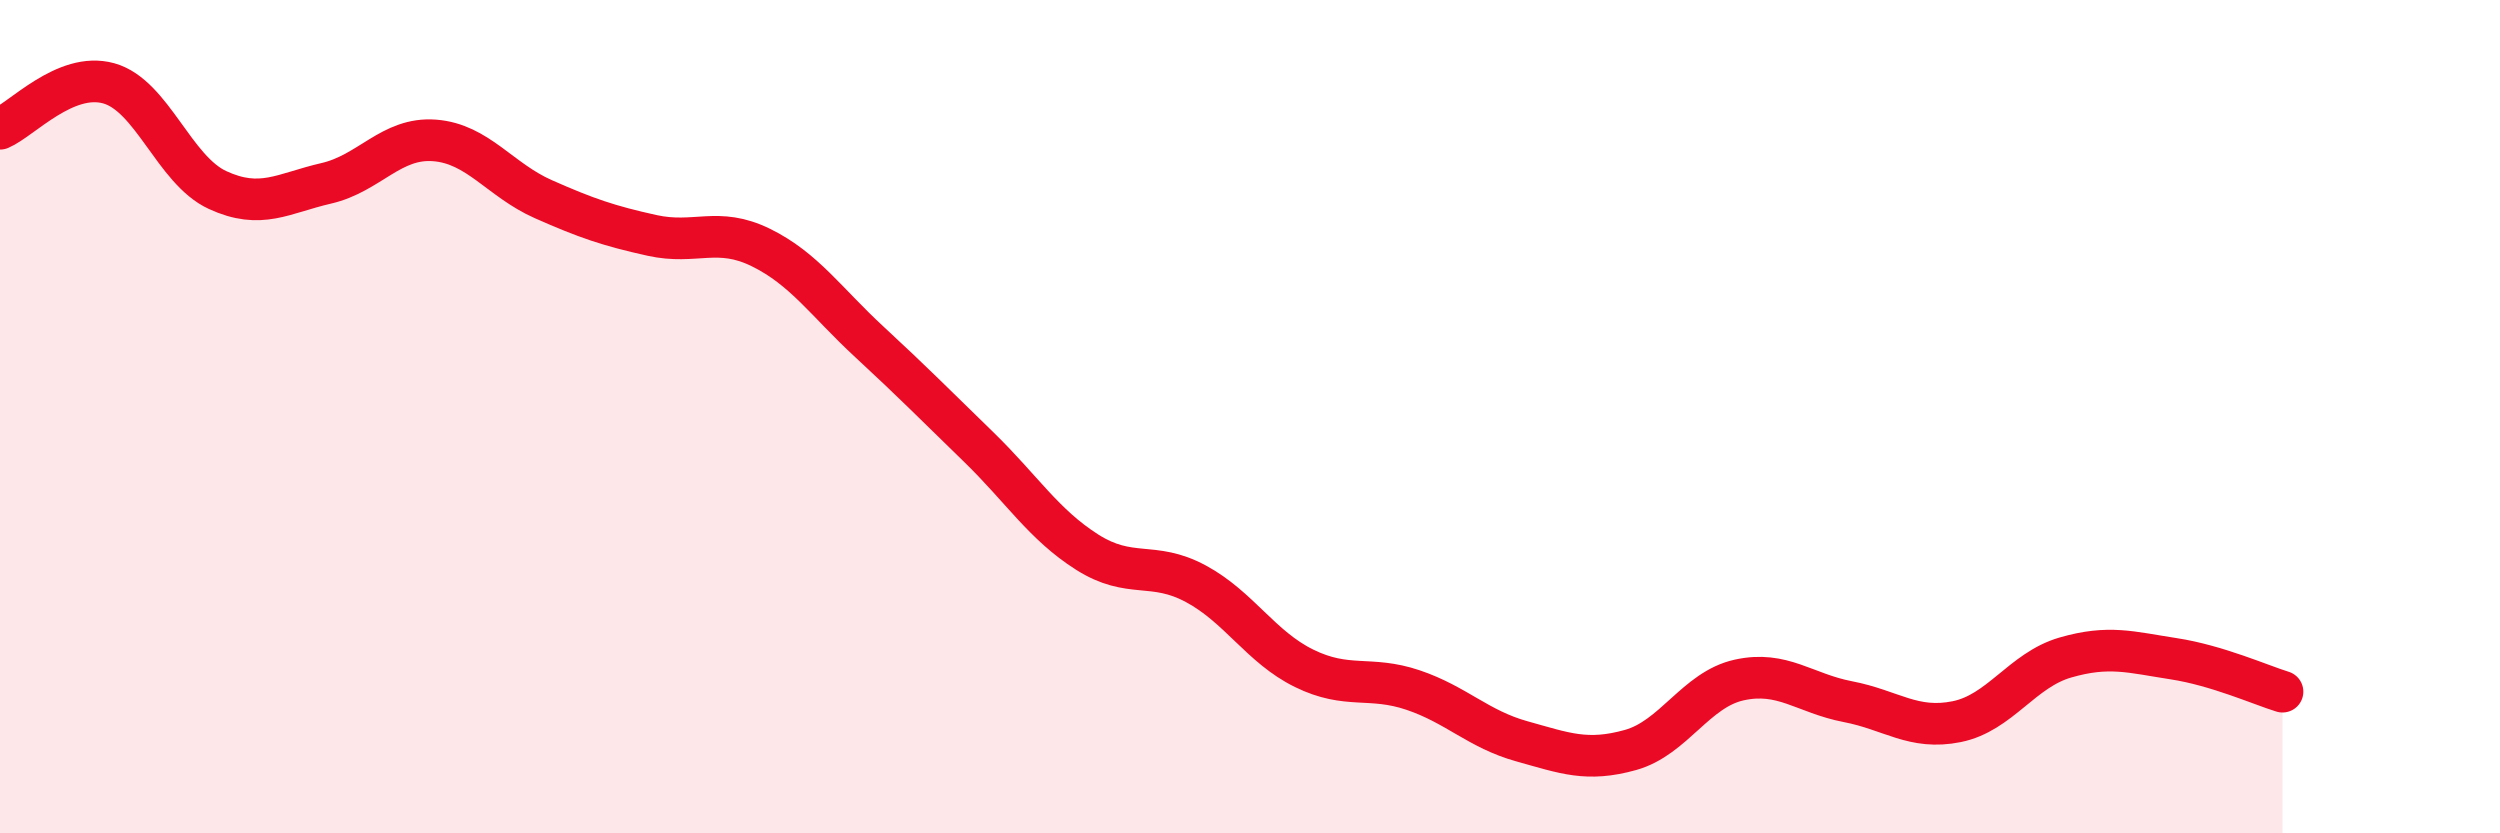 
    <svg width="60" height="20" viewBox="0 0 60 20" xmlns="http://www.w3.org/2000/svg">
      <path
        d="M 0,3.09 C 0.52,2.87 1.57,1.71 2.61,2 C 3.65,2.29 4.18,4.08 5.22,4.56 C 6.26,5.04 6.79,4.64 7.83,4.4 C 8.87,4.16 9.39,3.29 10.43,3.37 C 11.47,3.45 12,4.32 13.04,4.78 C 14.08,5.24 14.61,5.42 15.65,5.65 C 16.69,5.88 17.22,5.43 18.26,5.94 C 19.3,6.45 19.83,7.25 20.87,8.21 C 21.91,9.17 22.44,9.71 23.48,10.72 C 24.52,11.73 25.05,12.59 26.09,13.25 C 27.13,13.91 27.66,13.45 28.7,14.01 C 29.74,14.57 30.26,15.53 31.3,16.04 C 32.34,16.55 32.87,16.21 33.91,16.56 C 34.95,16.91 35.48,17.5 36.52,17.79 C 37.56,18.08 38.09,18.29 39.13,18 C 40.17,17.71 40.7,16.55 41.74,16.32 C 42.78,16.09 43.31,16.64 44.35,16.84 C 45.39,17.04 45.92,17.53 46.96,17.32 C 48,17.11 48.53,16.08 49.57,15.78 C 50.61,15.48 51.13,15.65 52.17,15.81 C 53.21,15.97 54.26,16.44 54.78,16.6L54.78 20L0 20Z"
        fill="#EB0A25"
        opacity="0.1"
        stroke-linecap="round"
        stroke-linejoin="round"
      />
      <path
        d="M 0,3.09 C 0.52,2.87 1.57,1.71 2.61,2 C 3.65,2.29 4.18,4.08 5.22,4.56 C 6.26,5.04 6.79,4.64 7.83,4.4 C 8.87,4.16 9.39,3.29 10.43,3.37 C 11.47,3.45 12,4.32 13.04,4.78 C 14.08,5.24 14.61,5.42 15.65,5.65 C 16.69,5.88 17.22,5.43 18.26,5.94 C 19.3,6.45 19.83,7.25 20.87,8.21 C 21.91,9.17 22.44,9.71 23.48,10.72 C 24.52,11.73 25.05,12.59 26.09,13.25 C 27.13,13.91 27.66,13.45 28.7,14.01 C 29.74,14.57 30.26,15.53 31.3,16.04 C 32.34,16.55 32.87,16.21 33.91,16.56 C 34.95,16.91 35.48,17.5 36.52,17.79 C 37.56,18.08 38.09,18.29 39.13,18 C 40.17,17.71 40.7,16.55 41.74,16.32 C 42.78,16.09 43.31,16.64 44.35,16.84 C 45.39,17.04 45.92,17.53 46.96,17.32 C 48,17.11 48.53,16.08 49.57,15.78 C 50.61,15.48 51.13,15.65 52.17,15.81 C 53.21,15.97 54.26,16.44 54.78,16.6"
        stroke="#EB0A25"
        stroke-width="1"
        fill="none"
        stroke-linecap="round"
        stroke-linejoin="round"
      />
    </svg>
  